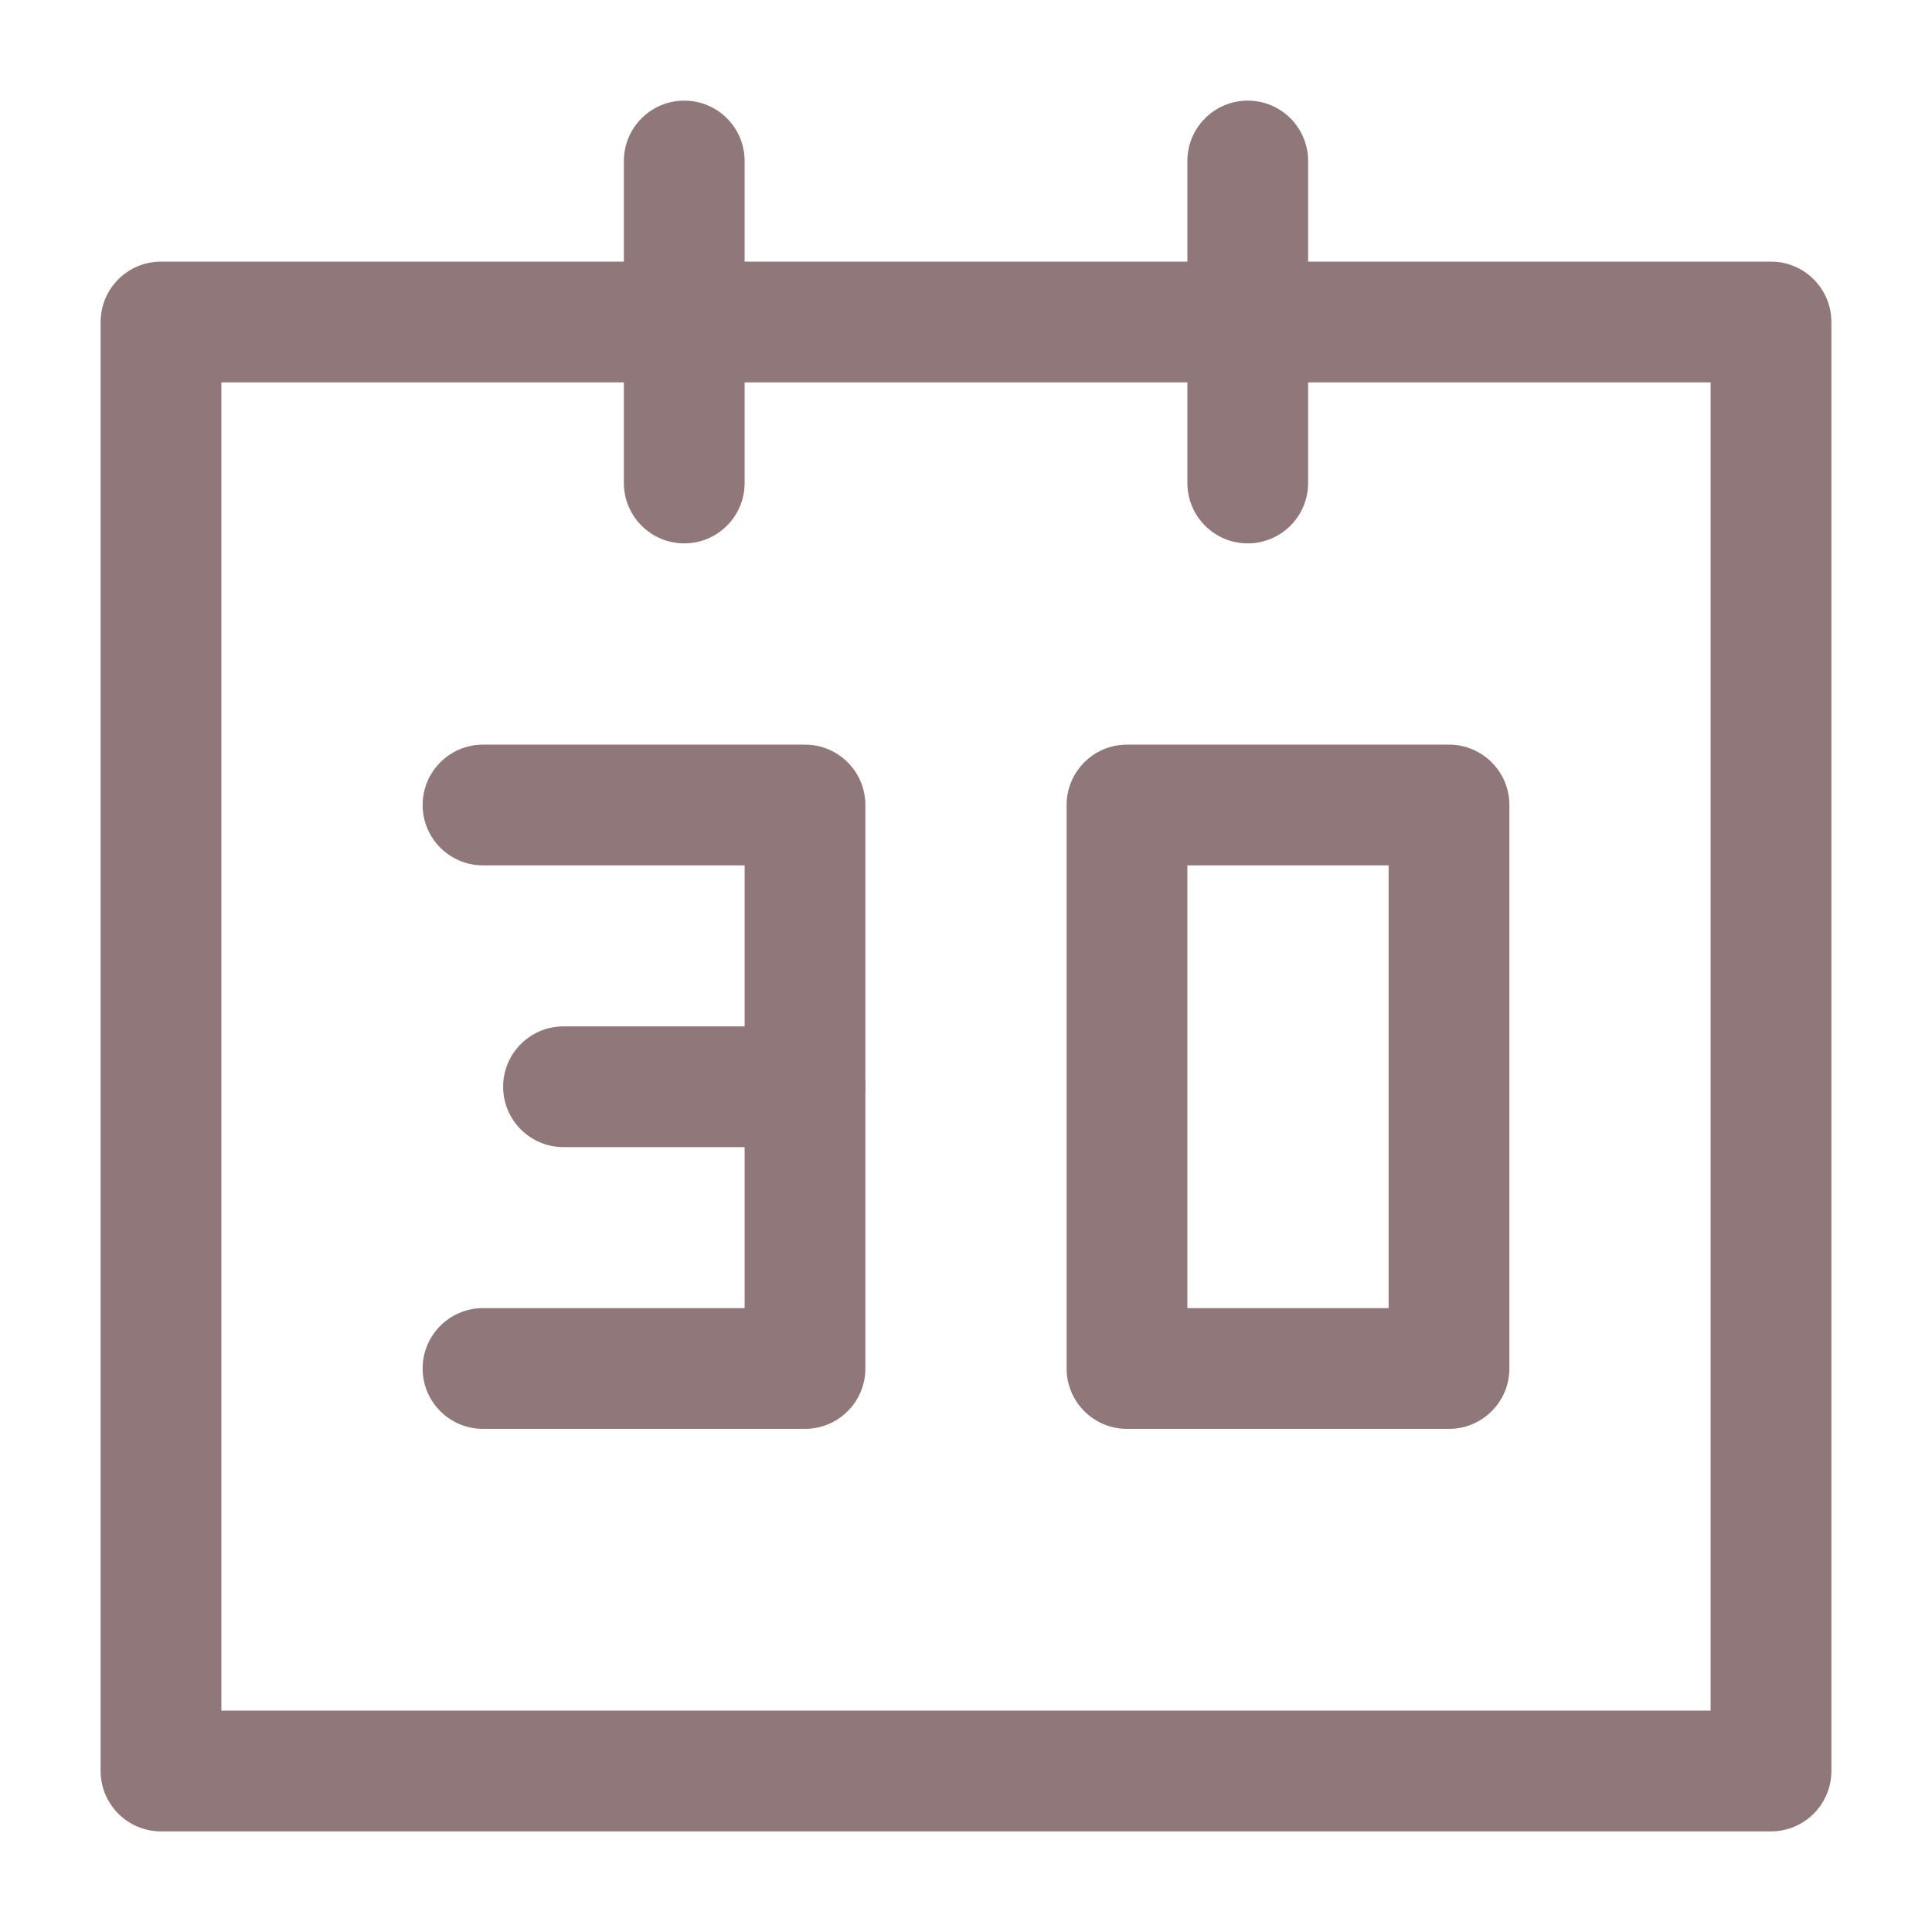 <?xml version="1.0" encoding="UTF-8"?> <svg xmlns="http://www.w3.org/2000/svg" width="24" height="24" viewBox="0 0 24 24" fill="none"> <path fill-rule="evenodd" clip-rule="evenodd" d="M1.25 4C1.25 3.586 1.586 3.25 2 3.25H22C22.414 3.25 22.75 3.586 22.75 4V22C22.75 22.414 22.414 22.75 22 22.75H2C1.586 22.75 1.25 22.414 1.25 22V4ZM2.75 4.75V21.25H21.25V4.75H2.75Z" fill="#907779"></path> <path fill-rule="evenodd" clip-rule="evenodd" d="M13.25 10C13.25 9.586 13.586 9.25 14 9.25H18C18.414 9.25 18.75 9.586 18.75 10V17C18.75 17.414 18.414 17.75 18 17.75H14C13.586 17.75 13.25 17.414 13.25 17V10ZM14.75 10.75V16.25H17.25V10.75H14.75Z" fill="#907779"></path> <path fill-rule="evenodd" clip-rule="evenodd" d="M8.5 1.25C8.914 1.25 9.25 1.586 9.25 2V6C9.25 6.414 8.914 6.75 8.5 6.75C8.086 6.75 7.75 6.414 7.75 6V2C7.75 1.586 8.086 1.25 8.5 1.25Z" fill="#907779"></path> <path fill-rule="evenodd" clip-rule="evenodd" d="M15.5 1.25C15.914 1.25 16.25 1.586 16.25 2V6C16.25 6.414 15.914 6.75 15.5 6.75C15.086 6.75 14.75 6.414 14.75 6V2C14.75 1.586 15.086 1.25 15.5 1.25Z" fill="#907779"></path> <path fill-rule="evenodd" clip-rule="evenodd" d="M5.25 10C5.25 9.586 5.586 9.25 6 9.25H10C10.414 9.25 10.75 9.586 10.75 10V17C10.75 17.414 10.414 17.75 10 17.75H6C5.586 17.75 5.25 17.414 5.25 17C5.25 16.586 5.586 16.25 6 16.25H9.25V10.75H6C5.586 10.75 5.25 10.414 5.25 10Z" fill="#907779"></path> <path fill-rule="evenodd" clip-rule="evenodd" d="M6.25 13.5C6.25 13.086 6.586 12.75 7 12.75H10C10.414 12.75 10.75 13.086 10.75 13.5C10.75 13.914 10.414 14.25 10 14.25H7C6.586 14.25 6.25 13.914 6.25 13.5Z" fill="#907779"></path> </svg> 